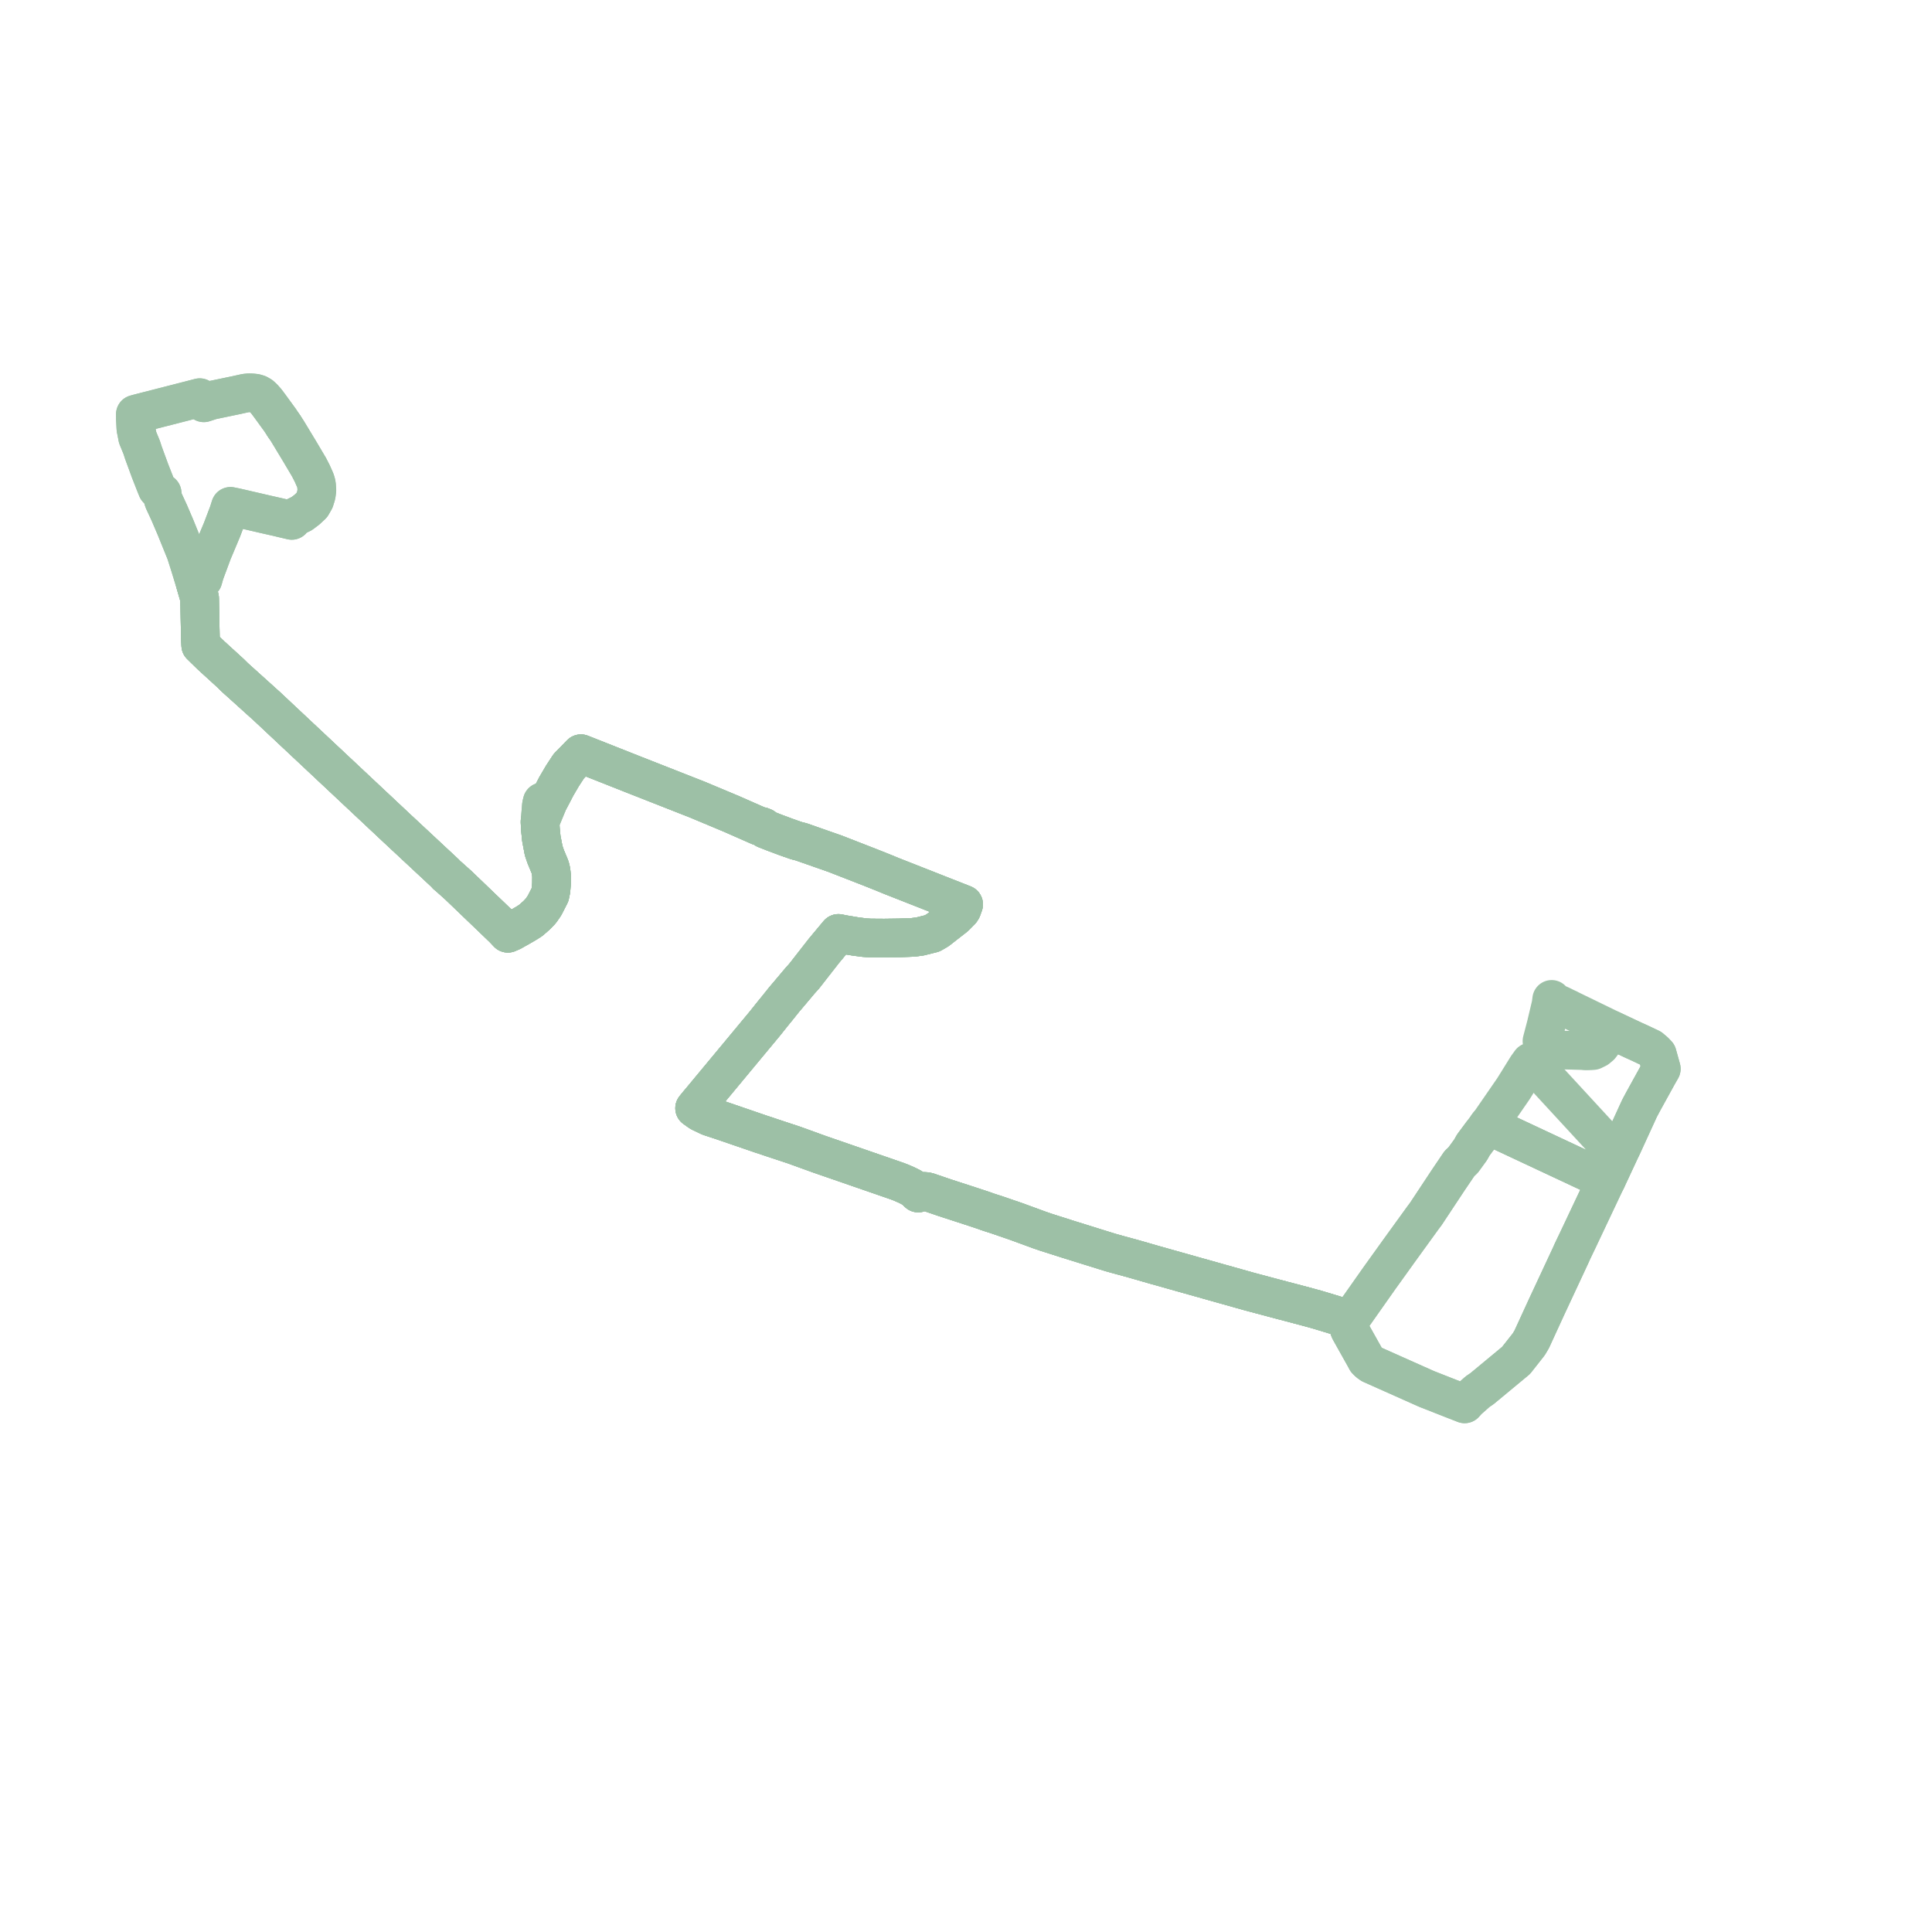     
<svg width="285.488" height="285.488" version="1.1"
     xmlns="http://www.w3.org/2000/svg">

  <title>Plan de ligne</title>
  <desc>Du 2022-01-03 au 9999-01-01</desc>

<path d='M 41.962 62.939 L 42.46 63.688 L 44.318 66.761 L 45.677 69.059 L 46.141 69.964 L 46.586 70.968 L 46.698 71.318 L 46.766 71.628 L 46.826 72.425 L 46.736 73.134 L 46.497 73.906 L 46.077 74.64 L 45.358 75.312 L 44.921 75.641 L 44.58 75.898 L 43.597 76.375 L 43.392 76.523 L 43.117 76.898 L 41.878 76.608 L 41.056 76.41 L 39.426 76.041 L 34.853 74.984 L 34.059 74.823 L 33.938 75.192 L 33.777 75.714 L 32.804 78.284 L 31.854 80.546 L 31.408 81.606 L 30.253 84.718 L 30 85.615 L 29.64 85.829 L 29.254 85.999 L 28.827 86.093 L 29.102 87.042 L 29.493 88.391 L 29.611 94.323 L 29.663 95.358 L 31.165 96.825 L 34.057 99.464 L 34.655 100.06 L 36.533 101.749 L 37.377 102.51 L 39.517 104.441 L 42.989 107.699 L 45.124 109.701 L 46.054 110.573 L 46.7 111.178 L 48.085 112.478 L 49.051 113.385 L 49.653 113.949 L 51.034 115.244 L 52.366 116.494 L 58.689 122.425 L 63.356 126.775 L 65.808 129.061 L 66.008 129.296 L 66.334 129.563 L 67.741 130.824 L 69.868 132.865 L 71.751 134.67 L 74.252 137.07 L 74.367 137.179 L 75.048 137.903 L 75.626 137.651 L 75.773 137.568 L 77.038 136.856 L 77.813 136.402 L 78.415 136.02 L 79.328 135.219 L 79.91 134.607 L 80.458 133.817 L 81.267 132.236 L 81.417 131.515 L 81.491 130.605 L 81.501 129.867 L 81.507 129.447 L 81.426 128.717 L 81.279 128.123 L 80.639 126.589 L 80.339 125.711 L 80.061 124.259 L 79.991 123.893 L 79.945 123.433 L 79.857 122.534 L 79.799 121.441 L 80.809 118.999 L 80.995 118.516 L 81.094 118.323 L 81.622 117.323 L 82.205 116.197 L 83.119 114.638 L 84.053 113.212 L 85.842 111.377 L 89.525 112.834 L 93.569 114.434 L 103.044 118.158 L 108.077 120.265 L 109.771 121.011 L 112.215 122.087 L 112.536 122.123 L 112.83 122.244 L 113.108 122.52 L 114.534 123.079 L 115.649 123.494 L 116.171 123.689 L 116.83 123.922 L 117.701 124.223 L 118.394 124.399 L 123.411 126.157 L 128.662 128.203 L 130.505 128.938 L 131.095 129.181 L 131.677 129.421 L 138.667 132.171 L 142.394 133.638 L 142.143 134.336 L 141.995 134.572 L 141.14 135.438 L 139.669 136.586 L 138.543 137.465 L 137.737 137.932 L 135.941 138.38 L 135.563 138.429 L 134.935 138.512 L 132.787 138.594 L 130.648 138.623 L 129.809 138.617 L 128.599 138.609 L 127.72 138.55 L 126.394 138.376 L 124.661 138.086 L 123.895 137.931 L 121.771 140.476 L 118.817 144.26 L 118.263 144.869 L 116.537 146.92 L 115.914 147.652 L 114.928 148.884 L 114.194 149.785 L 112.998 151.283 L 111.798 152.728 L 103.685 162.5 L 103.213 163.06 L 102.643 163.759 L 103.474 164.349 L 104.853 165.005 L 106.583 165.571 L 109.624 166.614 L 112.495 167.599 L 113.133 167.804 L 113.916 168.072 L 117.313 169.195 L 120.976 170.522 L 132.604 174.543 L 133.122 174.743 L 133.991 175.121 L 134.618 175.436 L 135.234 175.834 L 135.405 176.015 L 135.687 176.291 L 135.971 176.13 L 136.319 176.06 L 136.681 176.053 L 137.061 176.113 L 139.73 177.024 L 142.515 177.927 L 145.176 178.801 L 146.006 179.095 L 146.599 179.289 L 146.991 179.41 L 147.409 179.551 L 150.188 180.506 L 152.387 181.311 L 153.712 181.797 L 154.008 181.893 L 154.508 182.069 L 157.36 182.977 L 157.764 183.106 L 163.25 184.816 L 164.115 185.082 L 165.238 185.398 L 167.173 185.922 L 170.536 186.889 L 173.889 187.833 L 174.613 188.036 L 175.163 188.191 L 175.76 188.359 L 180.034 189.562 L 180.437 189.675 L 184.57 190.838 L 184.929 190.934 L 185.629 191.12 L 186.388 191.322 L 187.212 191.542 L 187.895 191.724 L 189.359 192.114 L 189.628 192.186 L 190.876 192.51 L 193.385 193.179 L 193.917 193.324 L 194.457 193.472 L 195.751 193.857 L 198.452 194.682 L 199.449 194.994 L 199.31 195.782 L 199.368 196.374 L 199.482 196.625 L 201.665 200.522 L 201.926 201.008 L 202.244 201.319 L 202.624 201.591 L 210.705 205.196 L 210.957 205.3 L 214.933 206.864 L 215.97 207.266 L 216.427 207.447 L 216.894 206.924 L 218.343 205.641 L 219.009 205.186 L 224.024 201.028 L 224.81 200.03 L 225.913 198.629 L 226.346 197.894 L 228.508 193.183 L 232.147 185.384 L 232.32 184.987 L 233.185 183.178 L 235.062 179.208 L 236.979 175.153 L 237.374 174.33 L 239.145 170.533 L 239.696 169.393 L 242.158 164.019 L 242.267 163.782 L 242.833 162.72 L 244.978 158.829 L 245.488 157.935 L 244.893 155.803 L 244.482 155.376 L 243.904 154.886 L 242.311 154.132 L 241.831 153.914 L 241.38 153.712 L 239.367 152.765 L 238.575 152.391 L 238.167 152.197 L 237.575 151.906 L 237.306 151.775 L 232.876 149.623 L 232.258 149.322 L 231.982 149.185 L 231.78 149.075 L 231.244 148.83 L 230.672 148.544 L 229.569 148.049 L 229.288 147.676 L 229.192 148.422 L 228.894 149.681 L 228.599 150.925 L 228.459 151.519 L 227.851 153.841 L 228 154.34 L 228.33 154.718 L 229.193 155.116 L 229.504 155.125 L 230.681 155.157 L 231.588 155.182 L 233.783 155.243 L 234.318 155.258' fill='transparent' stroke='#9dc0a6' stroke-linecap='round' stroke-linejoin='round' stroke-width='5.71'/><path d='M 41.962 62.939 L 42.239 63.355 L 42.46 63.688 L 44.318 66.761 L 45.677 69.059 L 46.141 69.964 L 46.586 70.968 L 46.698 71.318 L 46.766 71.628 L 46.826 72.425 L 46.736 73.134 L 46.523 73.823 L 46.497 73.906 L 46.077 74.64 L 45.358 75.312 L 44.921 75.641 L 44.58 75.898 L 43.597 76.375 L 43.392 76.523 L 43.379 76.541 L 43.117 76.898 L 41.878 76.608 L 41.056 76.41 L 39.426 76.041 L 34.853 74.984 L 34.059 74.823 L 33.938 75.192 L 33.777 75.714 L 33.067 77.59 L 32.804 78.284 L 31.854 80.546 L 31.408 81.606 L 30.253 84.718 L 30 85.615 L 29.64 85.829 L 29.254 85.999 L 28.827 86.093 L 29.102 87.042 L 29.493 88.391 L 29.611 94.323 L 29.663 95.358 L 31.165 96.825 L 34.057 99.464 L 34.655 100.06 L 36.533 101.749 L 37.377 102.51 L 39.517 104.441 L 42.989 107.699 L 45.124 109.701 L 46.054 110.573 L 46.7 111.178 L 48.085 112.478 L 49.051 113.385 L 49.653 113.949 L 51.034 115.244 L 52.366 116.494 L 58.689 122.425 L 63.356 126.775 L 65.808 129.061 L 66.008 129.296 L 66.334 129.563 L 67.741 130.824 L 69.868 132.865 L 71.751 134.67 L 74.252 137.07 L 74.367 137.179 L 75.048 137.903 L 75.626 137.651 L 75.773 137.568 L 77.038 136.856 L 77.813 136.402 L 78.415 136.02 L 79.328 135.219 L 79.91 134.607 L 80.458 133.817 L 81.267 132.236 L 81.417 131.515 L 81.491 130.605 L 81.501 129.867 L 81.507 129.447 L 81.426 128.717 L 81.279 128.123 L 80.639 126.589 L 80.339 125.711 L 80.061 124.259 L 79.991 123.893 L 79.945 123.433 L 79.857 122.534 L 79.799 121.441 L 80.809 118.999 L 80.995 118.516 L 81.094 118.323 L 81.622 117.323 L 82.205 116.197 L 83.119 114.638 L 84.053 113.212 L 85.842 111.377 L 89.525 112.834 L 93.569 114.434 L 103.044 118.158 L 108.077 120.265 L 109.771 121.011 L 112.215 122.087 L 112.536 122.123 L 112.83 122.244 L 113.108 122.52 L 114.534 123.079 L 115.649 123.494 L 116.171 123.689 L 116.83 123.922 L 117.701 124.223 L 118.394 124.399 L 123.411 126.157 L 128.662 128.203 L 130.505 128.938 L 131.095 129.181 L 131.677 129.421 L 138.667 132.171 L 142.394 133.638 L 142.143 134.336 L 141.995 134.572 L 141.14 135.438 L 139.669 136.586 L 138.543 137.465 L 137.737 137.932 L 135.941 138.38 L 135.563 138.429 L 134.935 138.512 L 132.787 138.594 L 130.648 138.623 L 129.809 138.617 L 128.599 138.609 L 127.72 138.55 L 126.394 138.376 L 124.661 138.086 L 123.895 137.931 L 121.771 140.476 L 118.817 144.26 L 118.263 144.869 L 116.537 146.92 L 115.914 147.652 L 114.928 148.884 L 114.194 149.785 L 112.998 151.283 L 111.798 152.728 L 103.685 162.5 L 103.213 163.06 L 102.643 163.759 L 103.474 164.349 L 104.853 165.005 L 106.583 165.571 L 109.624 166.614 L 112.495 167.599 L 113.133 167.804 L 113.916 168.072 L 117.313 169.195 L 120.976 170.522 L 132.604 174.543 L 133.122 174.743 L 133.991 175.121 L 134.618 175.436 L 135.234 175.834 L 135.405 176.015 L 135.687 176.291 L 135.971 176.13 L 136.319 176.06 L 136.681 176.053 L 137.061 176.113 L 139.73 177.024 L 142.515 177.927 L 145.176 178.801 L 146.006 179.095 L 146.599 179.289 L 146.991 179.41 L 147.409 179.551 L 150.188 180.506 L 152.387 181.311 L 153.712 181.797 L 154.008 181.893 L 154.508 182.069 L 157.36 182.977 L 157.764 183.106 L 163.25 184.816 L 164.115 185.082 L 165.238 185.398 L 167.173 185.922 L 170.536 186.889 L 173.889 187.833 L 174.613 188.036 L 175.163 188.191 L 175.76 188.359 L 180.034 189.562 L 180.437 189.675 L 184.57 190.838 L 184.929 190.934 L 185.629 191.12 L 186.388 191.322 L 187.212 191.542 L 187.895 191.724 L 189.359 192.114 L 189.628 192.186 L 190.876 192.51 L 193.385 193.179 L 193.917 193.324 L 194.457 193.472 L 195.751 193.857 L 198.452 194.682 L 199.449 194.994 L 199.31 195.782 L 199.368 196.374 L 199.482 196.625 L 201.665 200.522 L 201.926 201.008 L 202.244 201.319 L 202.624 201.591 L 210.705 205.196 L 210.957 205.3 L 214.933 206.864 L 215.97 207.266 L 216.427 207.447 L 216.894 206.924 L 218.343 205.641 L 219.009 205.186 L 224.024 201.028 L 224.81 200.03 L 225.913 198.629 L 226.346 197.894 L 228.508 193.183 L 232.147 185.384 L 232.32 184.987 L 233.185 183.178 L 236.979 175.153 L 237.374 174.33 L 236.67 174.137 L 220.326 166.48 L 219.872 166.283 L 220.35 165.648 L 223.652 160.859 L 224.178 160.012 L 225.659 157.628 L 226.16 156.934 L 226.78 157.289 L 227.467 158.014' fill='transparent' stroke='#9dc0a6' stroke-linecap='round' stroke-linejoin='round' stroke-width='5.71'/><path d='M 234.318 155.258 L 234.944 155.276 L 235.41 155.242 L 236.02 154.942 L 236.477 154.558 L 237.093 153.74 L 237.911 152.559 L 238.167 152.197 L 238.575 152.391 L 239.367 152.765 L 241.38 153.712 L 241.831 153.914 L 242.311 154.132 L 243.904 154.886 L 244.482 155.376 L 244.893 155.803 L 245.488 157.935 L 244.978 158.829 L 242.833 162.72 L 242.267 163.782 L 242.158 164.019 L 241.664 165.098 L 239.696 169.393 L 239.145 170.533 L 237.374 174.33 L 236.67 174.137 L 226.588 169.414 L 220.326 166.48 L 219.872 166.283 L 219.417 166.927 L 218.94 167.534 L 217.697 169.206 L 217.322 169.885 L 216.22 171.402 L 215.649 171.948 L 214.628 173.459 L 214.071 174.281 L 210.681 179.402 L 210.284 179.928 L 208.459 182.449 L 206.597 185.022 L 206.39 185.314 L 203.822 188.89 L 199.996 194.323 L 199.449 194.994 L 198.452 194.682 L 195.751 193.857 L 194.457 193.472 L 193.917 193.324 L 193.385 193.179 L 190.876 192.51 L 189.628 192.186 L 189.359 192.114 L 187.895 191.724 L 187.212 191.542 L 186.388 191.322 L 185.629 191.12 L 184.929 190.934 L 184.57 190.838 L 180.437 189.675 L 180.034 189.562 L 177.22 188.77 L 175.76 188.359 L 175.163 188.191 L 174.613 188.036 L 173.889 187.833 L 170.536 186.889 L 167.173 185.922 L 165.238 185.398 L 164.115 185.082 L 163.25 184.816 L 157.764 183.106 L 157.36 182.977 L 154.508 182.069 L 154.008 181.893 L 153.712 181.797 L 150.188 180.506 L 147.409 179.551 L 146.991 179.41 L 146.599 179.289 L 146.006 179.095 L 145.176 178.801 L 142.515 177.927 L 139.73 177.024 L 137.061 176.113 L 136.681 176.053 L 136.319 176.06 L 135.971 176.13 L 135.687 176.291 L 135.405 176.015 L 135.234 175.834 L 134.618 175.436 L 133.991 175.121 L 133.122 174.743 L 132.604 174.543 L 120.976 170.522 L 118.811 169.738 L 117.313 169.195 L 113.916 168.072 L 113.133 167.804 L 112.495 167.599 L 106.583 165.571 L 104.853 165.005 L 103.474 164.349 L 102.643 163.759 L 103.213 163.06 L 103.685 162.5 L 110.874 153.841 L 112.998 151.283 L 114.194 149.785 L 114.928 148.884 L 115.914 147.652 L 116.537 146.92 L 118.263 144.869 L 118.817 144.26 L 120.857 141.646 L 121.771 140.476 L 123.895 137.931 L 124.661 138.086 L 126.394 138.376 L 127.72 138.55 L 128.599 138.609 L 130.648 138.623 L 132.787 138.594 L 134.935 138.512 L 135.563 138.429 L 135.941 138.38 L 137.737 137.932 L 138.543 137.465 L 139.669 136.586 L 141.14 135.438 L 141.995 134.572 L 142.143 134.336 L 142.394 133.638 L 131.677 129.421 L 131.095 129.181 L 130.505 128.938 L 128.662 128.203 L 123.411 126.157 L 120.04 124.976 L 118.394 124.399 L 117.701 124.223 L 116.83 123.922 L 116.171 123.689 L 115.649 123.494 L 114.534 123.079 L 113.108 122.52 L 112.83 122.244 L 112.536 122.123 L 112.215 122.087 L 108.077 120.265 L 103.044 118.158 L 96.336 115.521 L 93.569 114.434 L 85.842 111.377 L 84.053 113.212 L 83.672 113.795 L 83.119 114.638 L 82.205 116.197 L 81.622 117.323 L 81.094 118.323 L 80.995 118.516 L 80.541 118.564 L 80.122 118.492 L 80.06 118.748 L 80.007 118.96 L 79.799 121.441 L 79.857 122.534 L 79.945 123.433 L 79.991 123.893 L 80.061 124.259 L 80.339 125.711 L 80.639 126.589 L 81.279 128.123 L 81.426 128.717 L 81.507 129.447 L 81.501 129.867 L 81.491 130.605 L 81.417 131.515 L 81.267 132.236 L 80.923 132.909 L 80.458 133.817 L 79.91 134.607 L 79.328 135.219 L 78.415 136.02 L 77.813 136.402 L 77.038 136.856 L 75.773 137.568 L 75.626 137.651 L 75.048 137.903 L 74.367 137.179 L 74.252 137.07 L 69.868 132.865 L 67.741 130.824 L 66.334 129.563 L 66.008 129.296 L 65.808 129.061 L 63.356 126.775 L 58.689 122.425 L 52.366 116.494 L 51.034 115.244 L 49.653 113.949 L 49.051 113.385 L 48.085 112.478 L 46.7 111.178 L 46.054 110.573 L 45.124 109.701 L 42.989 107.699 L 39.517 104.441 L 36.533 101.749 L 34.655 100.06 L 34.057 99.464 L 31.165 96.825 L 29.663 95.358 L 29.611 94.323 L 29.549 91.209 L 29.493 88.391 L 28.827 86.093 L 28.048 83.544 L 27.449 81.664 L 25.927 77.91 L 25.009 75.765 L 24.194 74.002 L 24.033 73.49 L 23.958 72.862 L 23.232 72.252 L 22.97 71.608 L 22.178 69.59 L 21.19 66.894 L 20.931 66.097 L 20.341 64.66 L 20.079 63.327 L 20.007 61.907 L 20.005 61.689 L 20 61.215 L 20.547 61.063 L 23.98 60.184 L 27.998 59.155 L 29.515 58.761 L 29.731 59.189 L 30.116 59.522 L 31.255 59.15 L 34.908 58.39 L 36.266 58.089 L 36.751 58.041 L 37.238 58.055 L 37.715 58.102 L 38.141 58.229 L 38.531 58.452 L 38.911 58.802 L 39.378 59.331 L 39.897 60.027 L 41.379 62.062 L 41.578 62.362 L 41.963 62.94' fill='transparent' stroke='#9dc0a6' stroke-linecap='round' stroke-linejoin='round' stroke-width='5.71'/><path d='M 227.467 158.014 L 228.022 158.731 L 228.363 159.171 L 238.527 170.2 L 239.145 170.533 L 238.708 171.469 L 237.374 174.33 L 236.67 174.137 L 222.984 167.726 L 220.326 166.48 L 219.872 166.283 L 219.417 166.927 L 218.94 167.534 L 217.697 169.206 L 217.322 169.885 L 216.22 171.402 L 215.649 171.948 L 214.628 173.459 L 214.071 174.281 L 210.681 179.402 L 210.284 179.928 L 206.597 185.022 L 206.39 185.314 L 203.822 188.89 L 199.996 194.323 L 199.449 194.994 L 198.452 194.682 L 195.751 193.857 L 194.457 193.472 L 193.917 193.324 L 193.385 193.179 L 190.876 192.51 L 189.628 192.186 L 189.359 192.114 L 187.895 191.724 L 187.212 191.542 L 186.388 191.322 L 185.629 191.12 L 184.929 190.934 L 184.57 190.838 L 182.507 190.257 L 180.437 189.675 L 180.034 189.562 L 175.76 188.359 L 175.163 188.191 L 174.613 188.036 L 173.889 187.833 L 170.536 186.889 L 167.173 185.922 L 165.238 185.398 L 164.115 185.082 L 163.25 184.816 L 157.764 183.106 L 157.36 182.977 L 154.508 182.069 L 154.008 181.893 L 153.712 181.797 L 150.188 180.506 L 147.409 179.551 L 146.991 179.41 L 146.599 179.289 L 146.006 179.095 L 145.176 178.801 L 142.515 177.927 L 139.73 177.024 L 137.061 176.113 L 136.681 176.053 L 136.319 176.06 L 135.971 176.13 L 135.687 176.291 L 135.405 176.015 L 135.234 175.834 L 134.618 175.436 L 133.991 175.121 L 133.122 174.743 L 132.604 174.543 L 120.976 170.522 L 118.856 169.754 L 117.313 169.195 L 113.916 168.072 L 113.133 167.804 L 112.495 167.599 L 106.583 165.571 L 104.853 165.005 L 103.474 164.349 L 102.643 163.759 L 103.213 163.06 L 103.685 162.5 L 111.274 153.359 L 112.998 151.283 L 114.194 149.785 L 114.928 148.884 L 115.914 147.652 L 116.537 146.92 L 118.263 144.869 L 118.817 144.26 L 121.771 140.476 L 123.895 137.931 L 124.661 138.086 L 126.394 138.376 L 127.72 138.55 L 128.599 138.609 L 130.648 138.623 L 132.787 138.594 L 134.935 138.512 L 135.563 138.429 L 135.941 138.38 L 137.737 137.932 L 138.543 137.465 L 139.669 136.586 L 141.14 135.438 L 141.995 134.572 L 142.143 134.336 L 142.394 133.638 L 136.859 131.46 L 131.677 129.421 L 131.095 129.181 L 130.505 128.938 L 128.662 128.203 L 123.411 126.157 L 118.394 124.399 L 117.701 124.223 L 116.83 123.922 L 116.171 123.689 L 115.649 123.494 L 114.534 123.079 L 113.108 122.52 L 112.83 122.244 L 112.536 122.123 L 112.215 122.087 L 108.077 120.265 L 103.044 118.158 L 97.163 115.846 L 93.569 114.434 L 85.842 111.377 L 84.053 113.212 L 83.119 114.638 L 82.205 116.197 L 81.622 117.323 L 81.094 118.323 L 80.995 118.516 L 80.541 118.564 L 80.122 118.492 L 80.007 118.96 L 79.799 121.441 L 79.857 122.534 L 79.945 123.433 L 79.991 123.893 L 80.061 124.259 L 80.339 125.711 L 80.639 126.589 L 81.279 128.123 L 81.426 128.717 L 81.507 129.447 L 81.501 129.867 L 81.491 130.605 L 81.417 131.515 L 81.267 132.236 L 80.458 133.817 L 79.91 134.607 L 79.328 135.219 L 78.415 136.02 L 77.813 136.402 L 77.038 136.856 L 75.773 137.568 L 75.626 137.651 L 75.048 137.903 L 74.367 137.179 L 74.252 137.07 L 72.037 134.945 L 69.868 132.865 L 67.741 130.824 L 66.334 129.563 L 66.008 129.296 L 65.808 129.061 L 63.356 126.775 L 58.689 122.425 L 52.366 116.494 L 51.034 115.244 L 49.653 113.949 L 49.051 113.385 L 48.085 112.478 L 46.7 111.178 L 46.054 110.573 L 45.124 109.701 L 42.989 107.699 L 39.517 104.441 L 36.533 101.749 L 34.655 100.06 L 34.057 99.464 L 31.165 96.825 L 29.663 95.358 L 29.611 94.323 L 29.493 88.391 L 28.827 86.093 L 28.048 83.544 L 27.449 81.664 L 25.927 77.91 L 25.009 75.765 L 24.194 74.002 L 24.033 73.49 L 23.958 72.862 L 23.232 72.252 L 22.97 71.608 L 22.178 69.59 L 21.19 66.894 L 20.931 66.097 L 20.341 64.66 L 20.079 63.327 L 20.007 61.907 L 20.005 61.689 L 20 61.215 L 20.547 61.063 L 23.918 60.2 L 27.998 59.155 L 29.515 58.761 L 29.731 59.189 L 30.116 59.522 L 31.255 59.15 L 34.908 58.39 L 36.266 58.089 L 36.751 58.041 L 37.238 58.055 L 37.715 58.102 L 38.141 58.229 L 38.531 58.452 L 38.911 58.802 L 39.378 59.331 L 39.897 60.027 L 41.379 62.062 L 42.003 63.001' fill='transparent' stroke='#9dc0a6' stroke-linecap='round' stroke-linejoin='round' stroke-width='5.71'/>
</svg>
